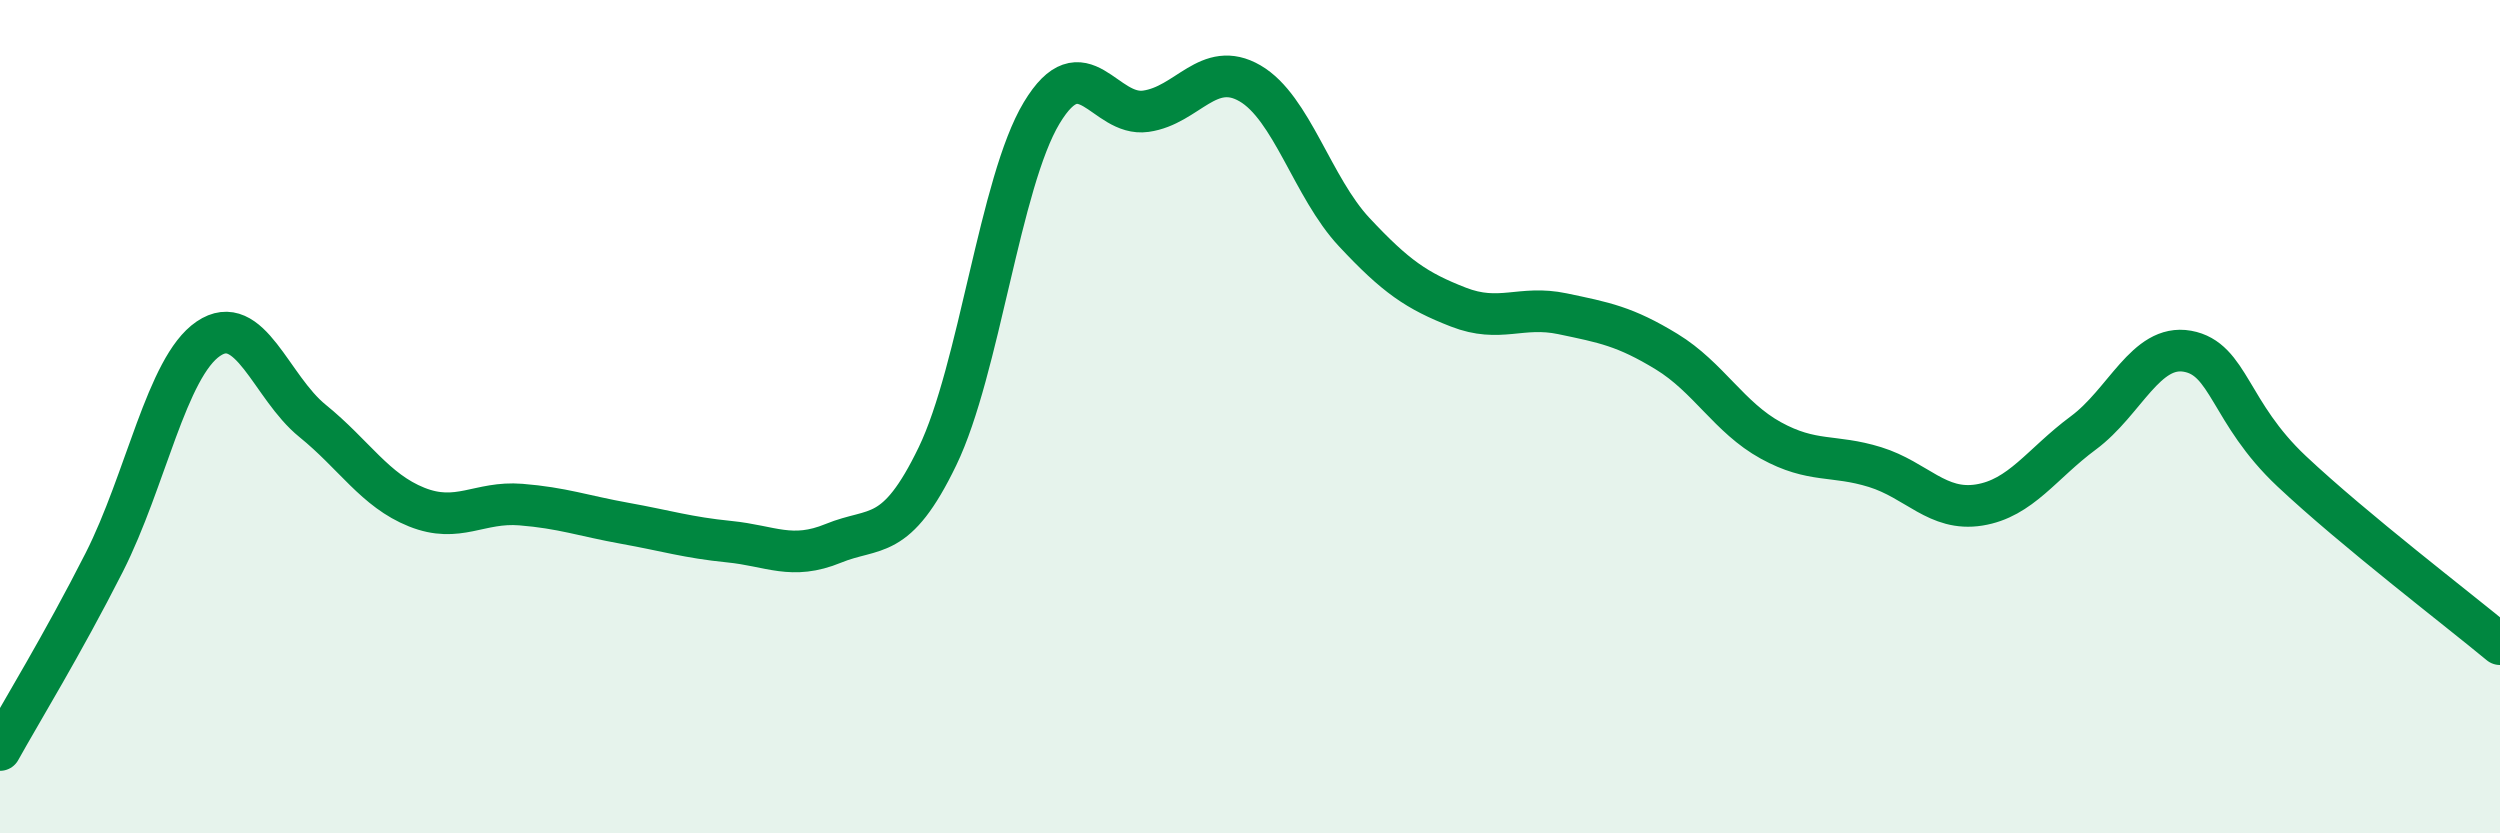 
    <svg width="60" height="20" viewBox="0 0 60 20" xmlns="http://www.w3.org/2000/svg">
      <path
        d="M 0,18 C 0.5,17.1 1.5,15.47 2.5,13.5 C 3.5,11.53 4,8.81 5,8.13 C 6,7.45 6.5,9.29 7.5,10.1 C 8.5,10.91 9,11.77 10,12.17 C 11,12.57 11.5,12.03 12.5,12.11 C 13.5,12.19 14,12.38 15,12.56 C 16,12.74 16.5,12.9 17.5,13 C 18.5,13.1 19,13.45 20,13.04 C 21,12.63 21.5,13.02 22.5,10.95 C 23.5,8.88 24,4.37 25,2.71 C 26,1.05 26.5,2.81 27.5,2.67 C 28.5,2.53 29,1.42 30,2 C 31,2.58 31.5,4.5 32.5,5.57 C 33.5,6.64 34,6.98 35,7.37 C 36,7.76 36.5,7.32 37.5,7.53 C 38.5,7.74 39,7.83 40,8.44 C 41,9.05 41.5,10.02 42.5,10.57 C 43.5,11.12 44,10.9 45,11.21 C 46,11.52 46.5,12.28 47.5,12.12 C 48.5,11.96 49,11.13 50,10.39 C 51,9.65 51.5,8.25 52.5,8.43 C 53.5,8.61 53.5,9.9 55,11.31 C 56.5,12.72 59,14.63 60,15.46L60 20L0 20Z"
        fill="#008740"
        opacity="0.1"
        stroke-linecap="round"
        stroke-linejoin="round"
      />
      <path
        d="M 0,18 C 0.5,17.1 1.5,15.47 2.5,13.5 C 3.5,11.53 4,8.81 5,8.13 C 6,7.45 6.5,9.29 7.5,10.1 C 8.5,10.91 9,11.77 10,12.17 C 11,12.57 11.5,12.03 12.5,12.11 C 13.5,12.19 14,12.38 15,12.56 C 16,12.74 16.5,12.9 17.5,13 C 18.5,13.1 19,13.45 20,13.04 C 21,12.63 21.5,13.02 22.5,10.95 C 23.5,8.88 24,4.37 25,2.71 C 26,1.05 26.5,2.81 27.5,2.67 C 28.5,2.53 29,1.42 30,2 C 31,2.58 31.5,4.5 32.5,5.57 C 33.5,6.64 34,6.98 35,7.37 C 36,7.76 36.5,7.32 37.5,7.53 C 38.5,7.74 39,7.83 40,8.44 C 41,9.05 41.5,10.02 42.5,10.57 C 43.5,11.12 44,10.9 45,11.21 C 46,11.52 46.5,12.28 47.5,12.12 C 48.5,11.96 49,11.13 50,10.39 C 51,9.65 51.5,8.25 52.5,8.43 C 53.5,8.61 53.5,9.9 55,11.31 C 56.5,12.72 59,14.63 60,15.46"
        stroke="#008740"
        stroke-width="1"
        fill="none"
        stroke-linecap="round"
        stroke-linejoin="round"
      />
    </svg>
  